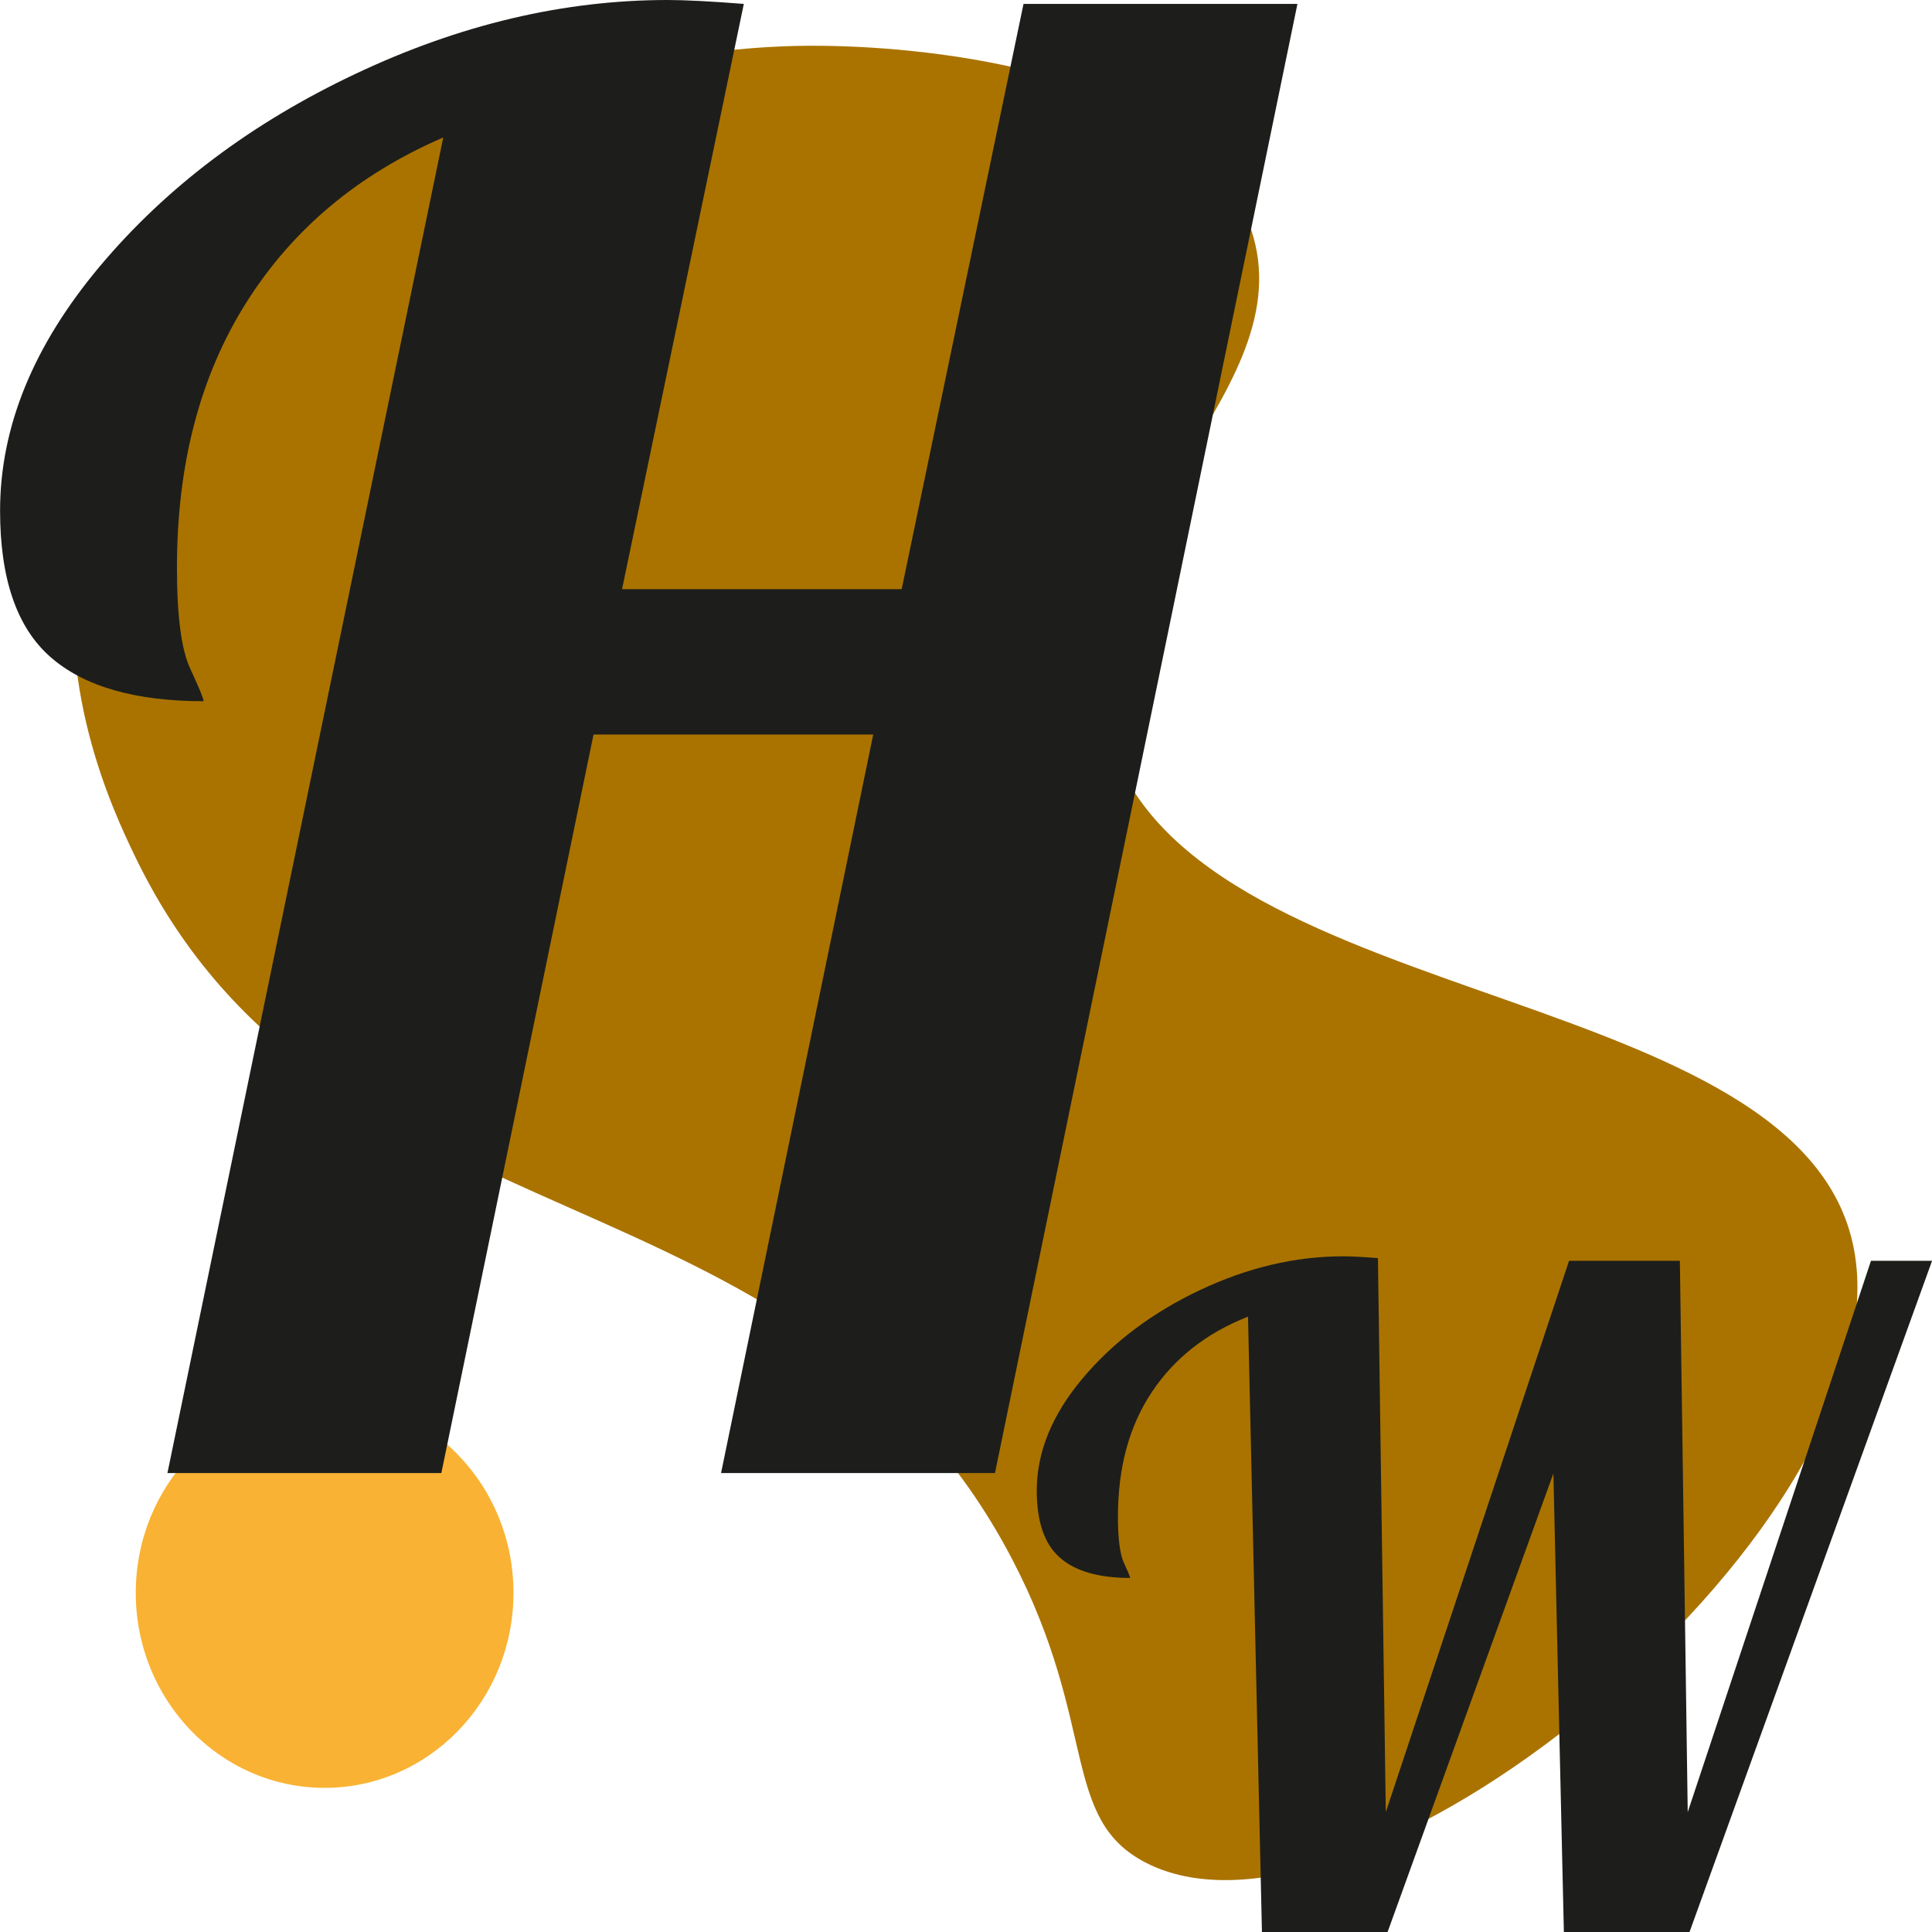 <?xml version="1.0" encoding="UTF-8"?>
<svg id="Calque_1" data-name="Calque 1" xmlns="http://www.w3.org/2000/svg" viewBox="0 0 258 258">
  <defs>
    <style>
      .cls-1 {
        fill: #aa7300;
      }

      .cls-2 {
        fill: #f9b233;
      }

      .cls-3 {
        fill: #1d1e1b;
      }
    </style>
  </defs>
  <path class="cls-1" d="M110.12,6.12C68.68,5.47,18.04,31.24,10.68,71.56c-3.59,19.67,4.28,36.46,7.42,42.94,25.95,53.56,88.82,39.65,117.06,93.71,11.55,22.1,6.41,34.71,17.92,40.57,29.29,14.91,102.56-46.43,94.32-82.82-8.18-36.12-92.86-30.7-100.03-70.56-4.64-25.78,27.94-43.84,19.32-65.81-8.91-22.73-51.64-23.4-56.57-23.47Z"/>
  <ellipse class="cls-2" cx="43.35" cy="212.71" rx="25.22" ry="26.04"/>
  <path class="cls-3" d="M59.19,18.36c-11.35,4.9-20.11,12.24-26.29,22.03-6.18,9.8-9.27,21.6-9.27,35.41,0,6.47.59,10.97,1.78,13.51,1.18,2.54,1.78,3.98,1.78,4.33-9.15,0-15.97-1.97-20.45-5.9-4.49-3.93-6.73-10.45-6.73-19.54,0-11.19,4.45-22.07,13.34-32.66,8.89-10.58,20.28-19.15,34.17-25.7C61.39,3.28,75.28,0,89.17,0c2.37,0,5.76.18,10.16.52l-16.26,78.16h37.34L136.68.52h36.58l-40.39,196.19h-36.58l20.32-98.62h-37.35l-20.32,98.62H22.36L59.19,18.36Z"/>
  <path class="cls-3" d="M166.65,175.83c-5.52,2.17-9.79,5.52-12.82,10.05-3.03,4.53-4.54,10.09-4.54,16.66,0,2.97.27,5.03.81,6.19s.82,1.82.82,1.99c-4.2,0-7.32-.9-9.38-2.71-2.06-1.8-3.09-4.79-3.09-8.96,0-5.13,2.04-10.13,6.12-14.98s9.3-8.78,15.67-11.79c6.37-3.01,12.74-4.51,19.11-4.51,1.09,0,2.64.08,4.66.24l1.05,73.98,24.47-73.62h14.8l1.05,73.62,24.47-73.62h8.16l-32.39,89.63h-16.78l-1.4-61.23-22.14,61.23h-16.78l-1.86-82.17Z"/>
</svg>